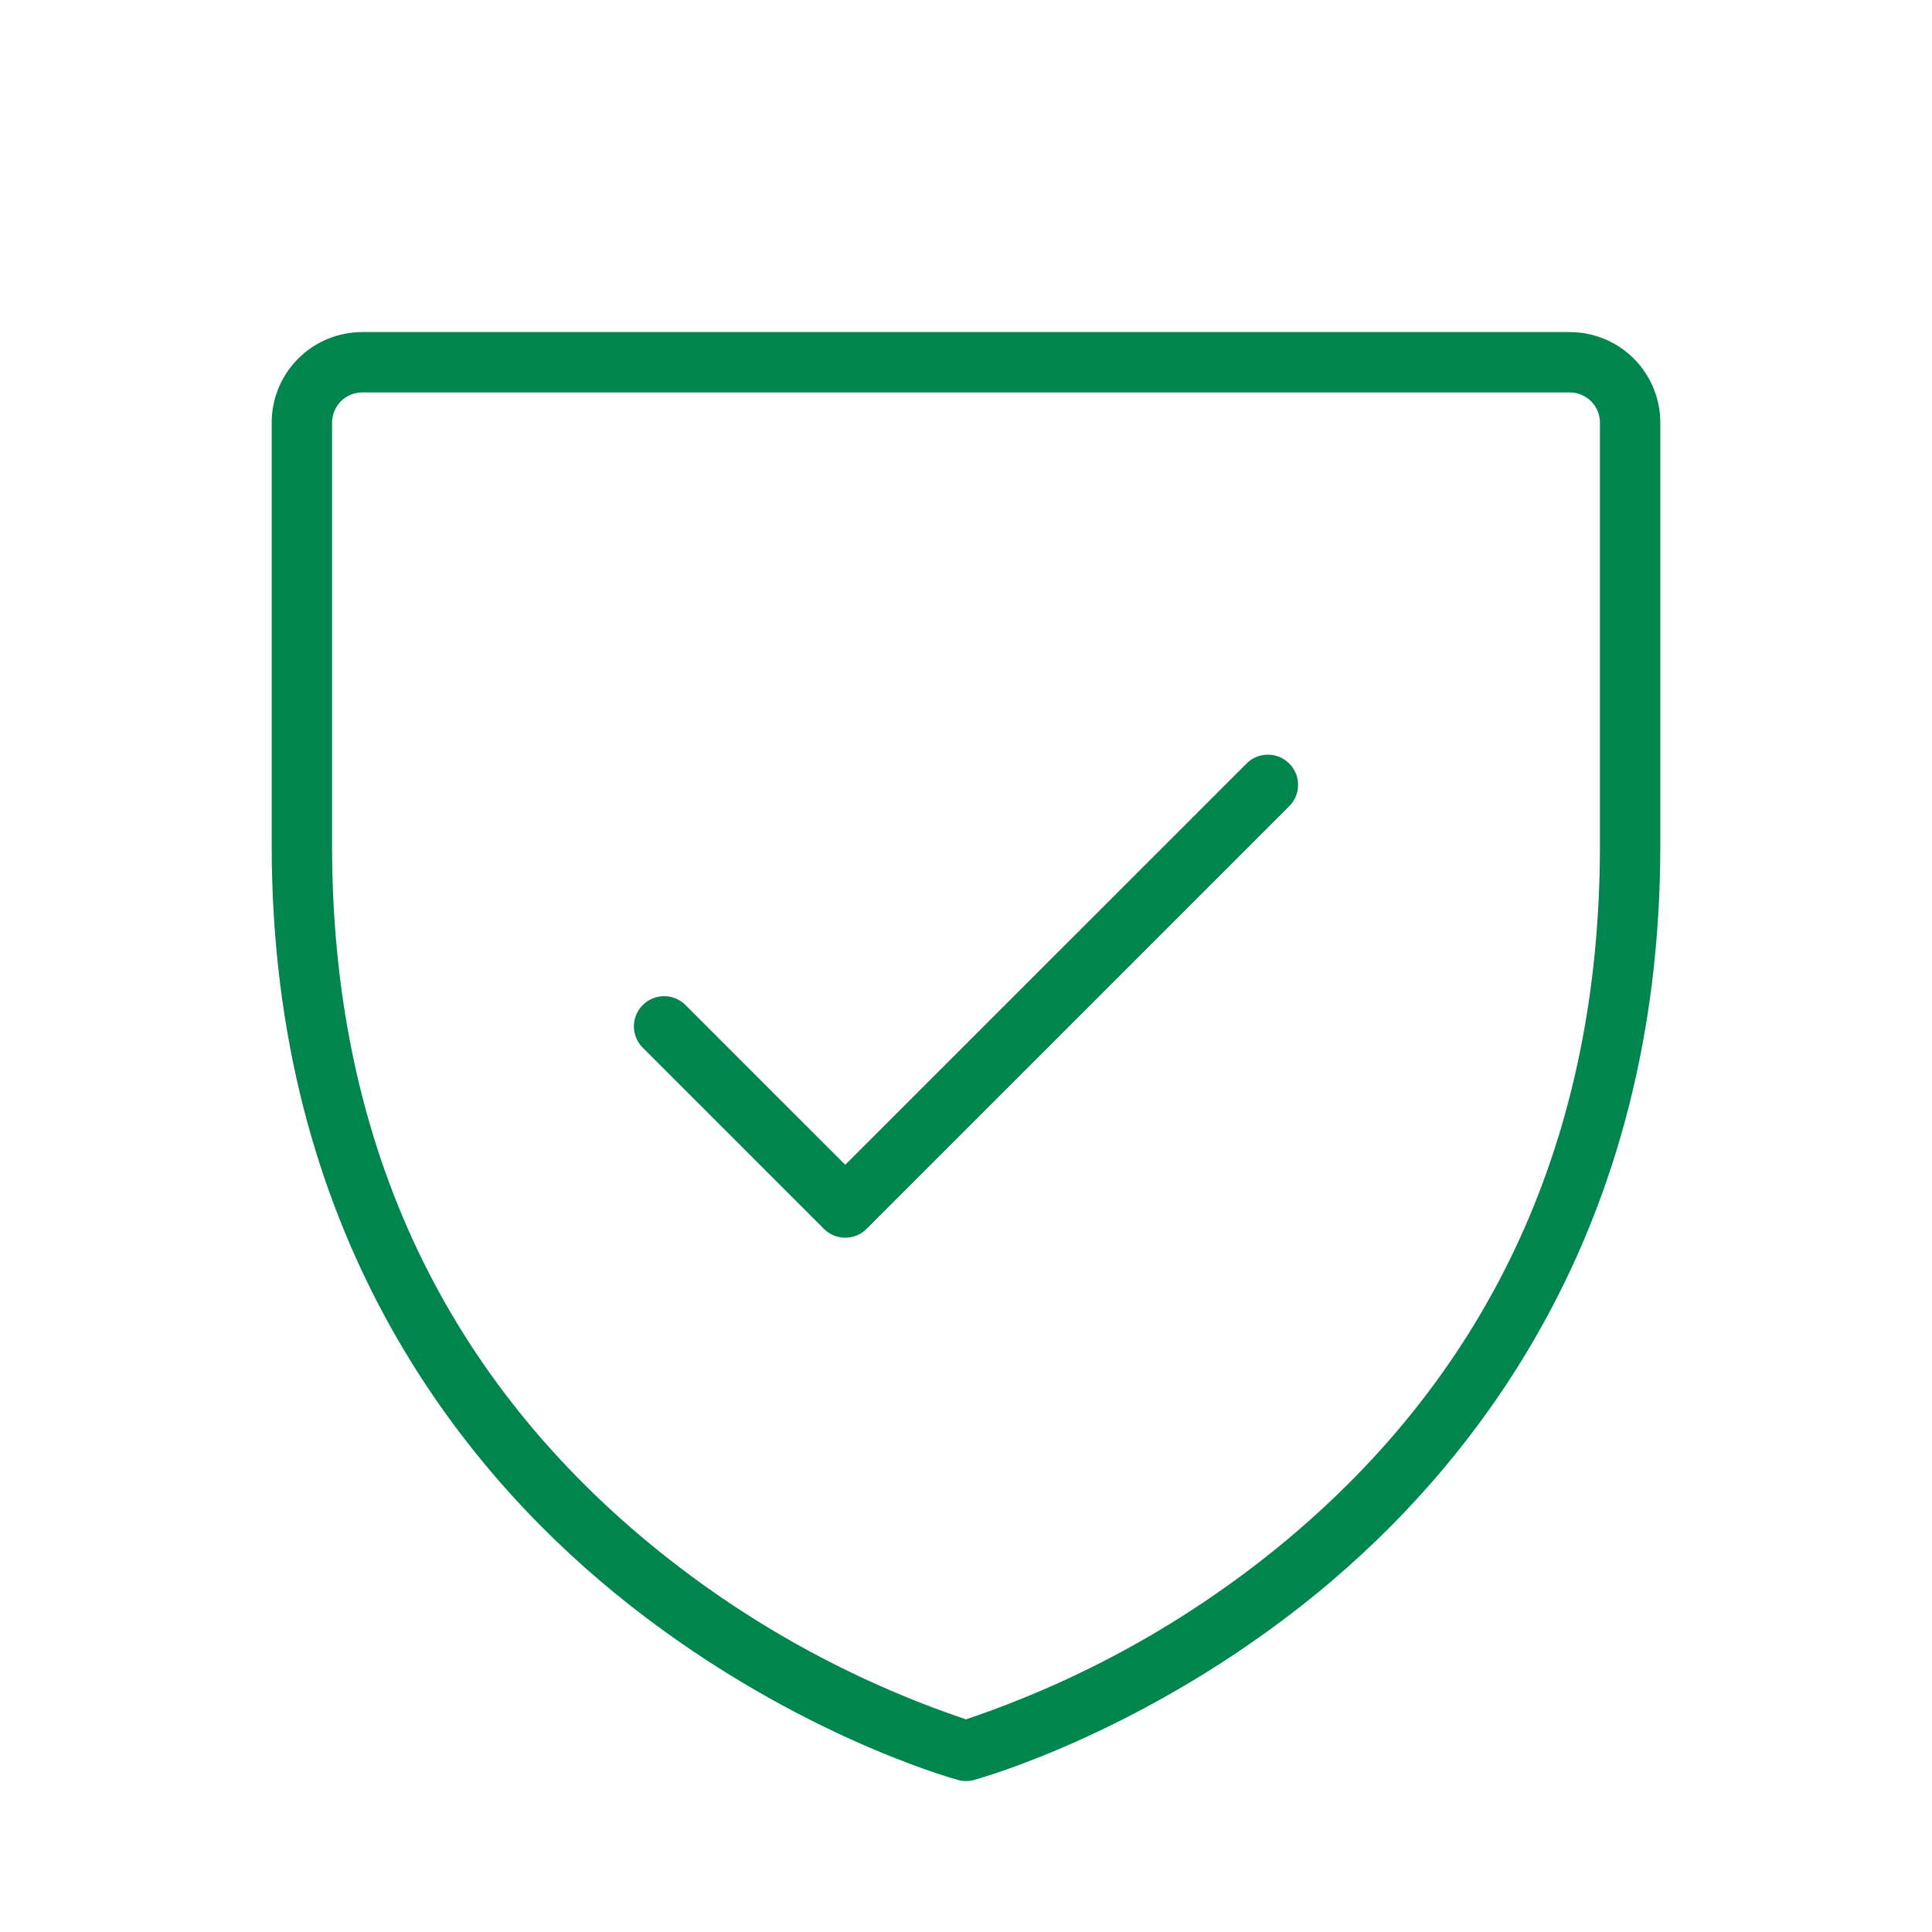 <svg width="80" height="80" viewBox="0 0 80 80" fill="none" xmlns="http://www.w3.org/2000/svg">
<path d="M65 13.75H15C14.005 13.75 13.052 14.145 12.348 14.848C11.645 15.552 11.25 16.505 11.25 17.5V35C11.25 50.987 18.978 60.663 25.459 65.969C32.459 71.694 39.381 73.625 39.672 73.706C39.887 73.765 40.113 73.765 40.328 73.706C40.619 73.625 47.541 71.694 54.541 65.969C61.022 60.656 68.75 50.987 68.75 35V17.5C68.75 16.505 68.355 15.552 67.652 14.848C66.948 14.145 65.995 13.75 65 13.75ZM66.25 35C66.25 47.013 61.803 56.759 53.034 63.972C49.162 67.148 44.746 69.595 40 71.194C35.254 69.596 30.837 67.149 26.966 63.972C18.197 56.759 13.75 47.013 13.75 35V17.5C13.75 17.169 13.882 16.851 14.116 16.616C14.351 16.382 14.668 16.25 15 16.25H65C65.332 16.25 65.65 16.382 65.884 16.616C66.118 16.851 66.25 17.169 66.25 17.5V35ZM53.384 31.616C53.501 31.732 53.593 31.87 53.656 32.021C53.719 32.173 53.751 32.336 53.751 32.5C53.751 32.664 53.719 32.827 53.656 32.979C53.593 33.13 53.501 33.268 53.384 33.384L35.884 50.884C35.768 51.001 35.63 51.093 35.479 51.156C35.327 51.219 35.164 51.251 35 51.251C34.836 51.251 34.673 51.219 34.521 51.156C34.37 51.093 34.232 51.001 34.116 50.884L26.616 43.384C26.381 43.15 26.249 42.832 26.249 42.5C26.249 42.168 26.381 41.85 26.616 41.616C26.85 41.381 27.168 41.249 27.5 41.249C27.832 41.249 28.15 41.381 28.384 41.616L35 48.231L51.616 31.616C51.732 31.499 51.87 31.407 52.021 31.344C52.173 31.281 52.336 31.249 52.5 31.249C52.664 31.249 52.827 31.281 52.979 31.344C53.13 31.407 53.268 31.499 53.384 31.616Z" fill="#00854F"/>
</svg>
